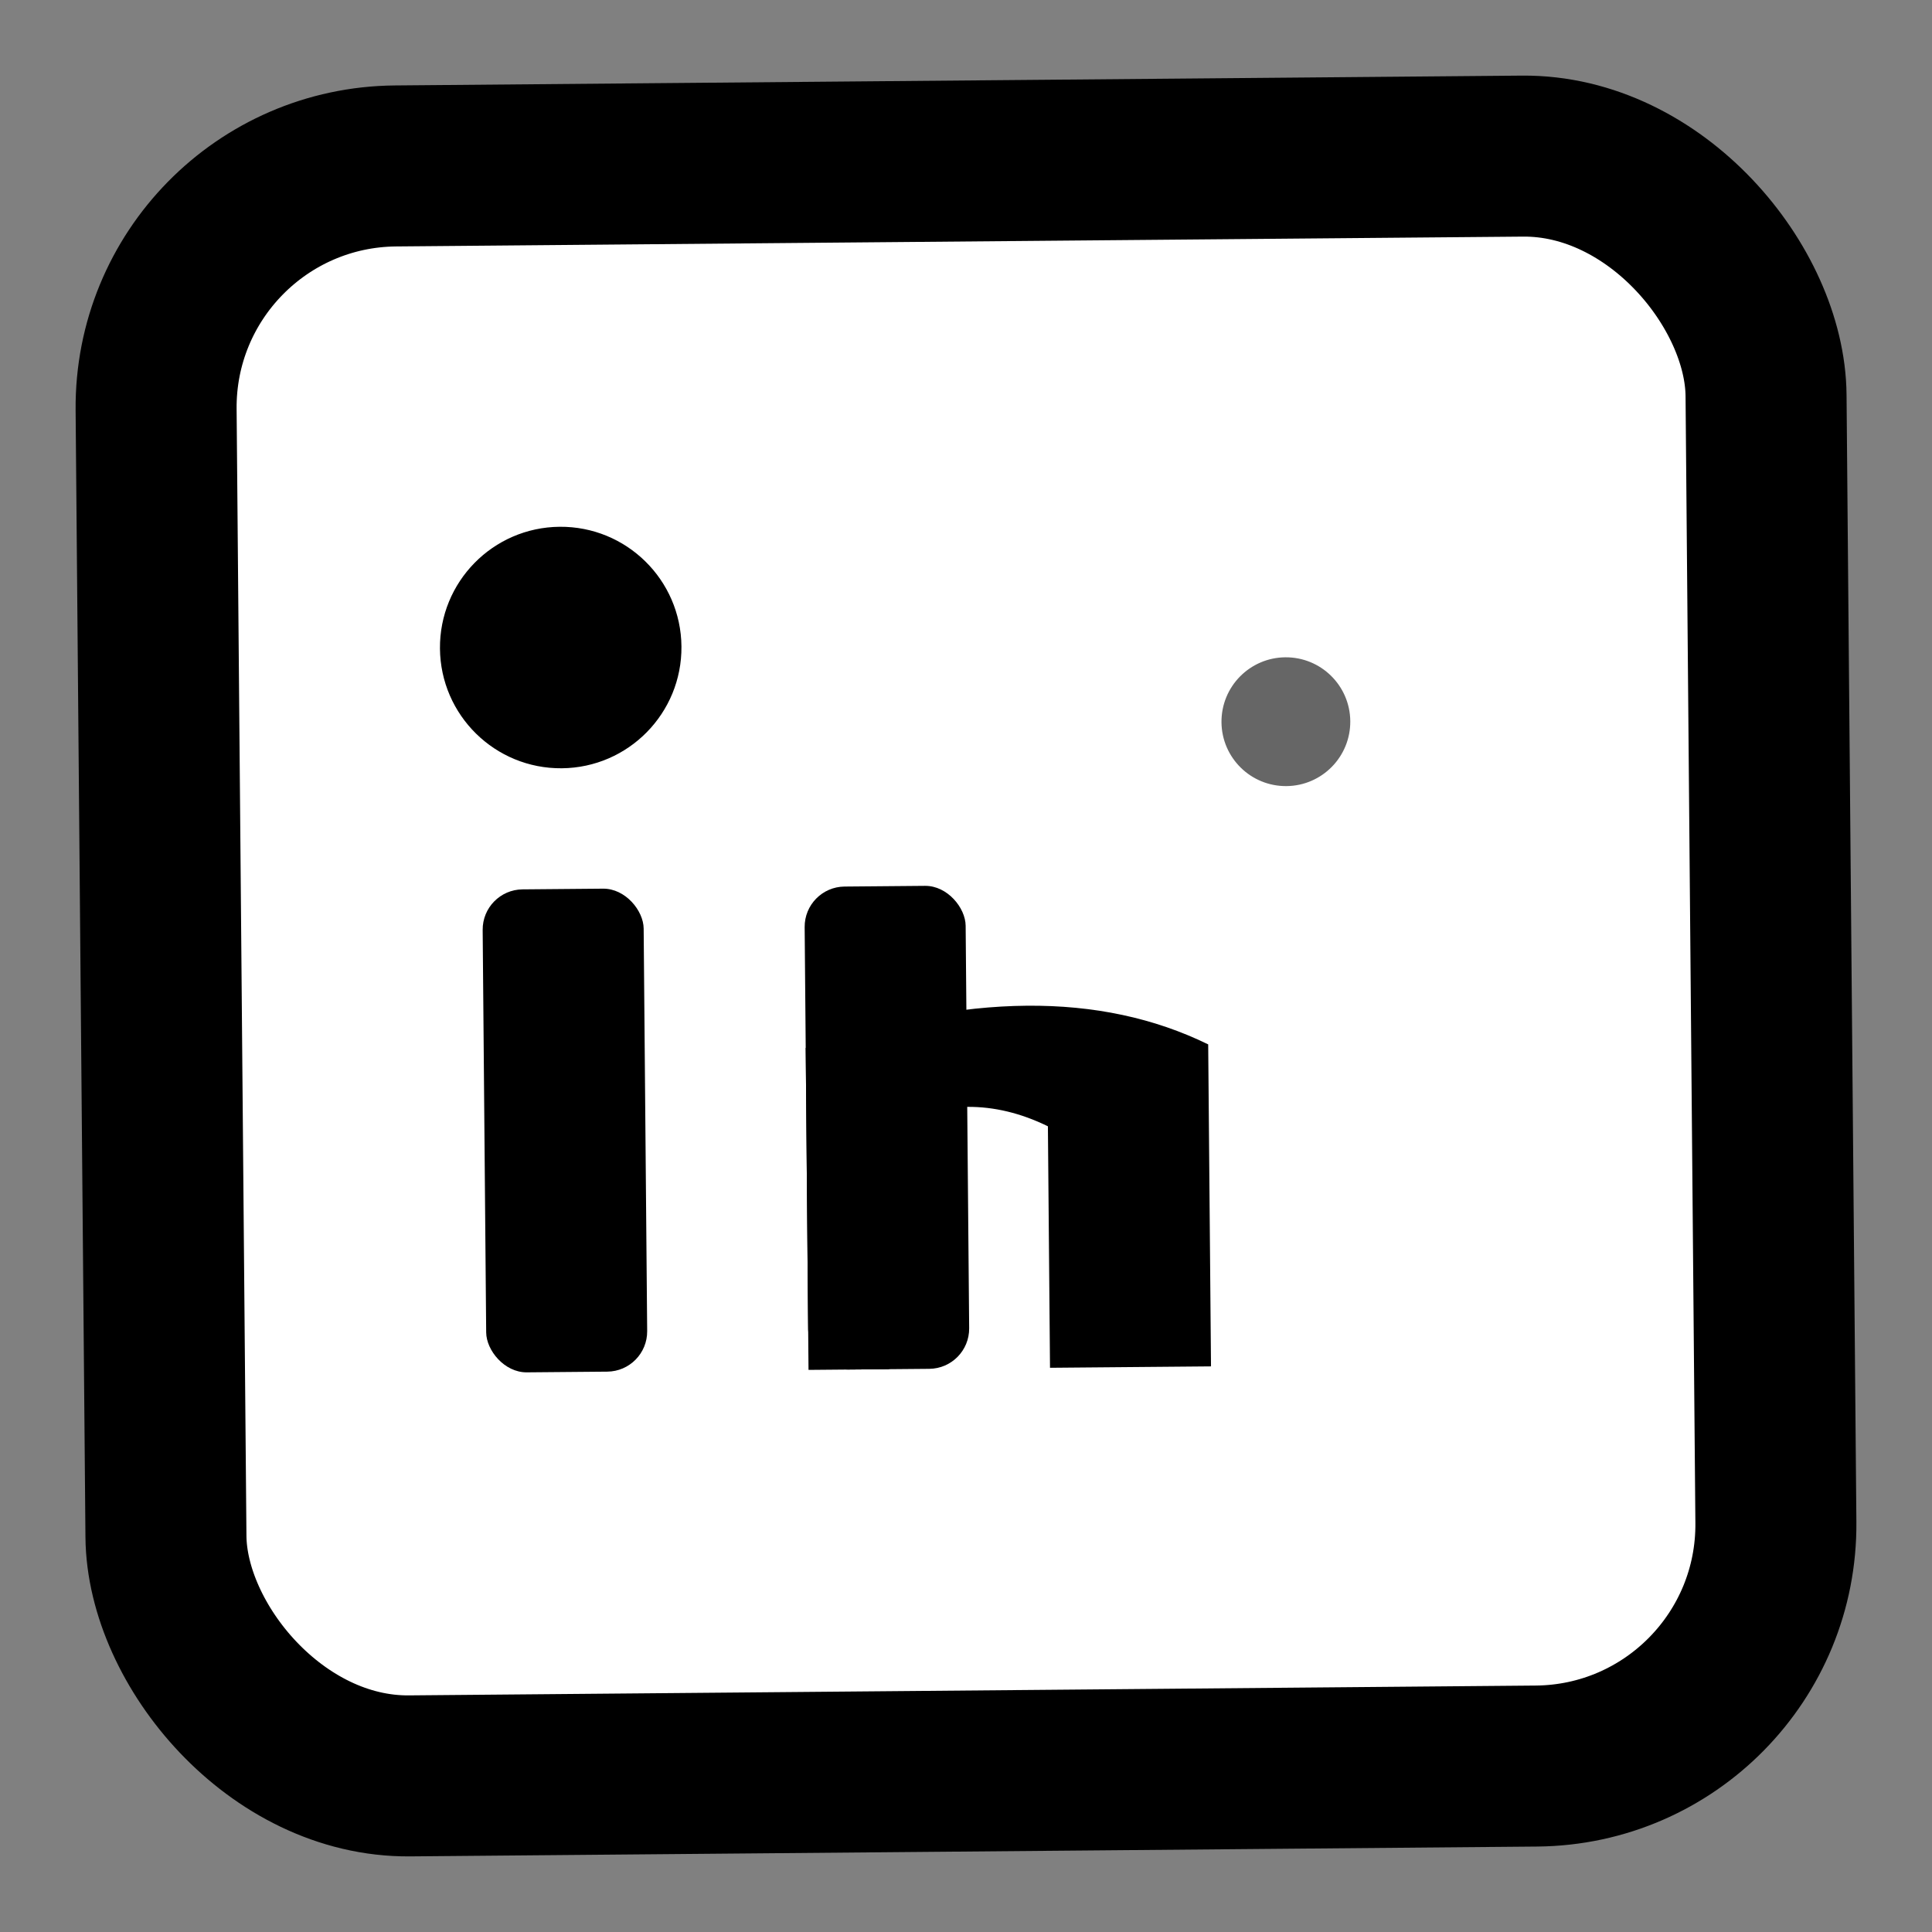 <svg width="24" height="24" viewBox="0 0 24 24" fill="none" xmlns="http://www.w3.org/2000/svg">
  <rect x="0" y="0" width="24" height="24" fill="#808080" stroke="none"/>
  <!-- Hand-drawn LinkedIn icon -->
  <rect x="2" y="2" width="20" height="20" rx="3" fill="#FFFFFF" stroke="currentColor" stroke-width="2" transform="rotate(-0.5 12 12)"/>
  
  <!-- LinkedIn elements -->
  <g transform="translate(12, 12) rotate(-0.5)">
    <!-- Profile dot -->
    <circle cx="-5" cy="-4" r="1.5" fill="currentColor"/>
    
    <!-- Profile line -->
    <rect x="-6" y="-1" width="2" height="6" fill="currentColor" rx="0.5"/>
    
    <!-- Connection/network lines -->
    <rect x="-2" y="-1" width="2" height="6" fill="currentColor" rx="0.5"/>
    <path d="M-2 1 Q1 0 3 1 L3 5 L1 5 L1 2 Q0 1.5 -1 2 L-1 5 L-2 5 Z" fill="currentColor"/>
    
    <!-- Additional connection indicator -->
    <circle cx="4" cy="-3" r="0.8" fill="currentColor" opacity="0.6"/>
  </g>
  
  <!-- Hand-drawn border accent -->
  <rect x="2" y="2" width="20" height="20" rx="3" fill="none" stroke="currentColor" stroke-width="1" 
        stroke-dasharray="4,2" opacity="0.5" transform="rotate(0.8 12 12)"/>
</svg>
